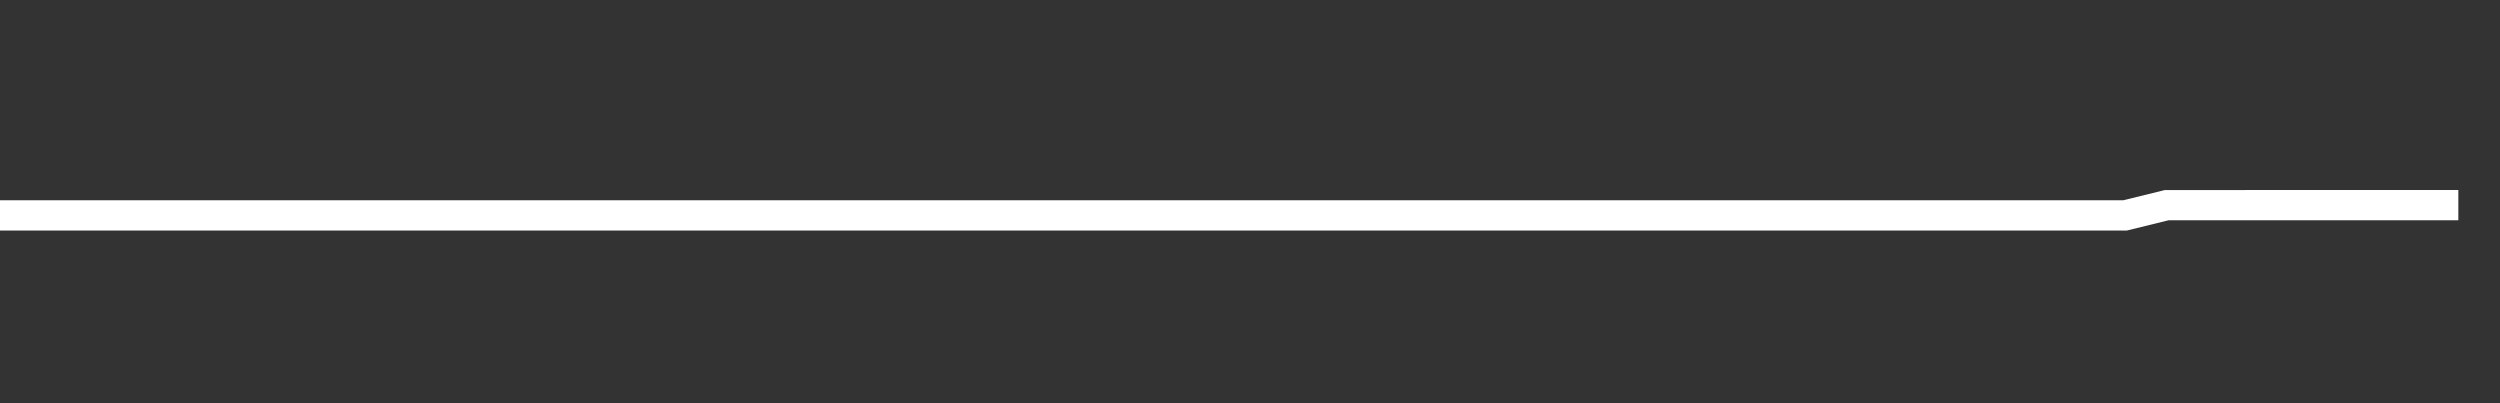 <svg xmlns="http://www.w3.org/2000/svg" width="248" height="40" viewBox="0 0 248 40" shape-rendering="auto"><rect x="0" y="0" width="248" height="40" fill="#333333" stroke="none"/><polyline points="0, 21.369 4.133, 21.369 8.267, 21.369 12.4, 21.369 16.533, 21.369 20.667, 21.369 24.8, 21.369 28.933, 21.369 33.067, 21.369 37.2, 21.369 41.333, 21.369 45.467, 21.369 49.6, 21.369 53.733, 21.369 57.867, 21.369 62, 21.369 66.133, 21.369 70.267, 21.369 74.4, 21.369 78.533, 21.369 82.667, 21.369 86.8, 21.369 90.933, 21.369 95.067, 21.369 99.2, 21.369 103.333, 21.369 107.467, 21.369 111.6, 21.369 115.733, 21.369 119.867, 21.369 124, 21.369 128.133, 21.369 132.267, 21.369 136.4, 21.369 140.533, 21.369 144.667, 21.369 148.8, 21.369 152.933, 21.369 157.067, 21.369 161.2, 21.369 165.333, 21.369 169.467, 21.369 173.6, 21.369 177.733, 21.369 181.867, 21.369 186, 21.369 190.133, 21.369 194.267, 21.369 198.4, 21.369 202.533, 21.369 206.667, 21.369 210.8, 21.369 214.933, 20.353 219.067, 20.353 223.2, 20.351 227.333, 20.351 231.467, 20.351 235.6, 20.351 239.733, 20.351 243.867, 20.351 248" stroke="#fff" stroke-width="3" stroke-opacity="1" fill="none" fill-opacity="0"></polyline></svg>